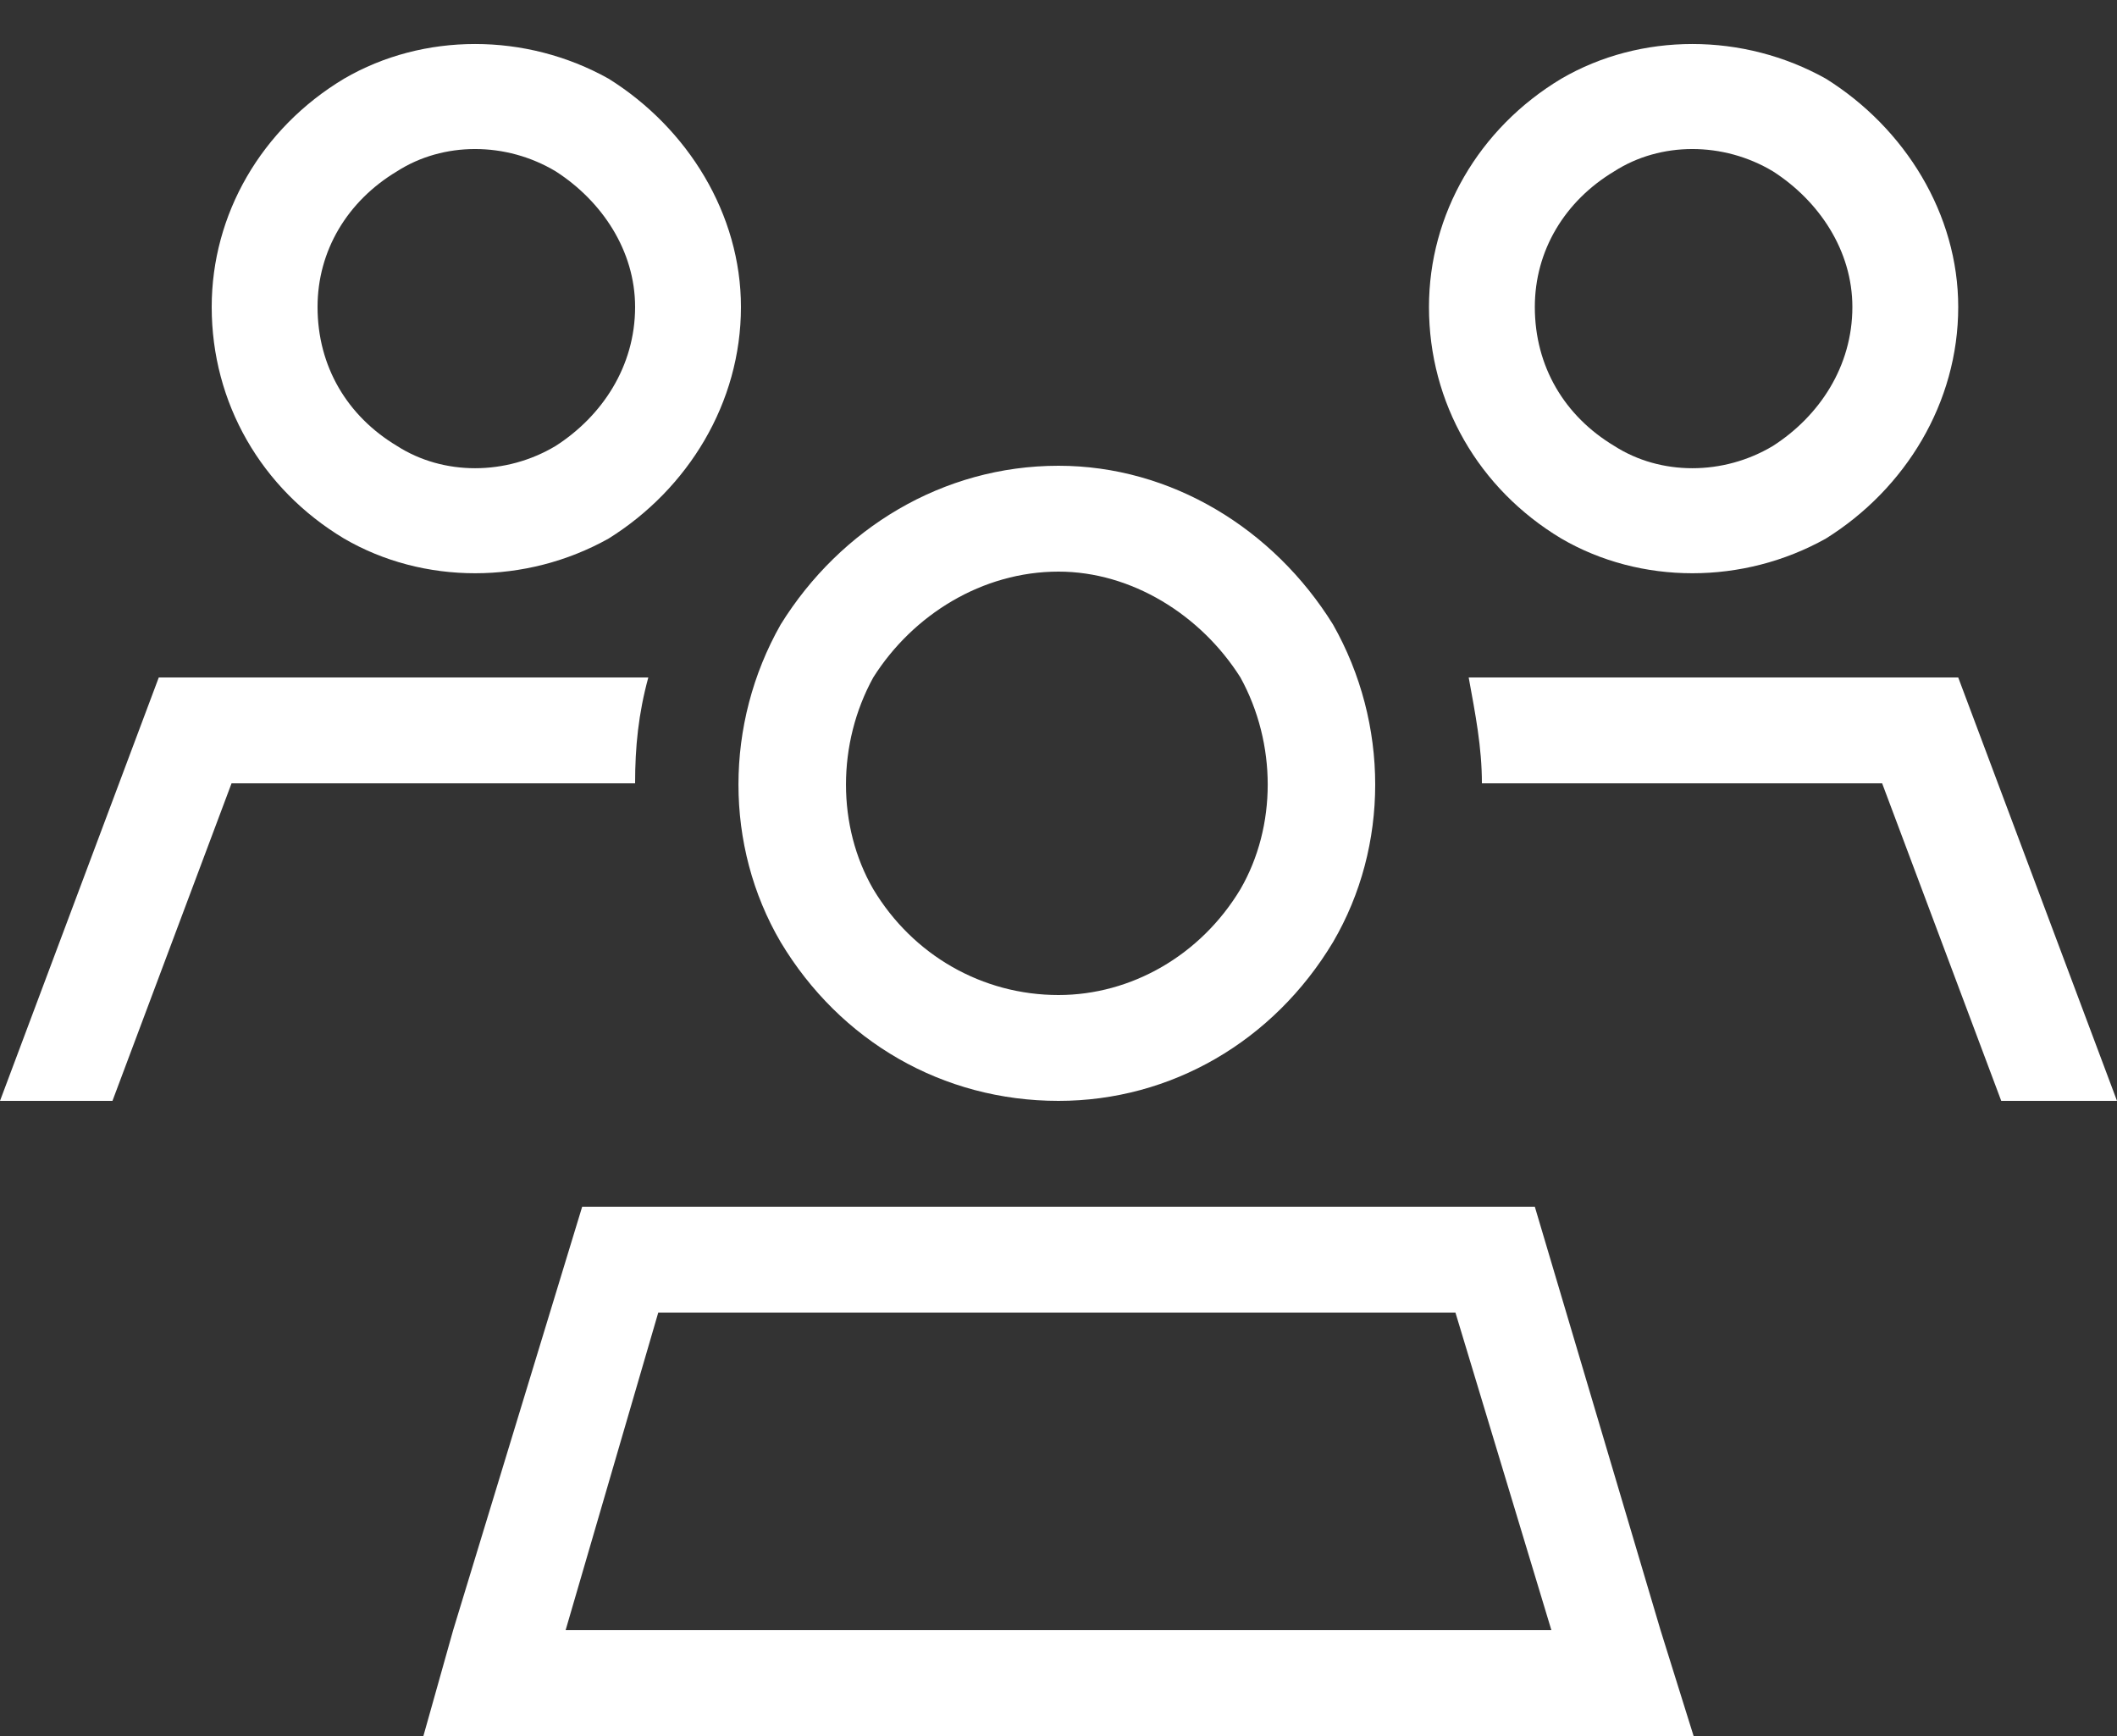 <svg xmlns="http://www.w3.org/2000/svg" width="50" height="41" viewBox="0 0 50 41" fill="none"><rect x="0" y="0" width="50" height="41" fill="#333333" stroke="none"/><path d="M7.5 7.25C7.5 8.656 8.203 9.828 9.375 10.531C10.469 11.234 11.953 11.234 13.125 10.531C14.219 9.828 15 8.656 15 7.25C15 5.922 14.219 4.75 13.125 4.047C11.953 3.344 10.469 3.344 9.375 4.047C8.203 4.75 7.5 5.922 7.5 7.25ZM17.5 7.25C17.5 9.516 16.25 11.547 14.375 12.719C12.422 13.812 10 13.812 8.125 12.719C6.172 11.547 5 9.516 5 7.25C5 5.062 6.172 3.031 8.125 1.859C10 0.766 12.422 0.766 14.375 1.859C16.25 3.031 17.5 5.062 17.5 7.25ZM25 13.5C23.203 13.5 21.562 14.516 20.625 16C19.766 17.562 19.766 19.516 20.625 21C21.562 22.562 23.203 23.5 25 23.5C26.719 23.5 28.359 22.562 29.297 21C30.156 19.516 30.156 17.562 29.297 16C28.359 14.516 26.719 13.5 25 13.5ZM25 26C22.266 26 19.844 24.594 18.438 22.25C17.109 19.984 17.109 17.094 18.438 14.75C19.844 12.484 22.266 11 25 11C27.656 11 30.078 12.484 31.484 14.75C32.812 17.094 32.812 19.984 31.484 22.25C30.078 24.594 27.656 26 25 26ZM15.547 31L13.359 38.5H36.641L34.375 31H15.547ZM36.25 28.5L39.219 38.5L40 41H37.344H12.578H10L10.703 38.5L13.75 28.5H36.25ZM35 18.5C35 17.641 34.844 16.859 34.688 16H46.25L50 26H47.266L44.453 18.5H35ZM15.312 16C15.078 16.859 15 17.641 15 18.5H5.469L2.656 26H0L3.75 16H15.312ZM36.25 7.25C36.25 8.656 36.953 9.828 38.125 10.531C39.219 11.234 40.703 11.234 41.875 10.531C42.969 9.828 43.75 8.656 43.75 7.25C43.75 5.922 42.969 4.75 41.875 4.047C40.703 3.344 39.219 3.344 38.125 4.047C36.953 4.75 36.25 5.922 36.25 7.25ZM46.25 7.25C46.25 9.516 45 11.547 43.125 12.719C41.172 13.812 38.75 13.812 36.875 12.719C34.922 11.547 33.75 9.516 33.75 7.25C33.75 5.062 34.922 3.031 36.875 1.859C38.75 0.766 41.172 0.766 43.125 1.859C45 3.031 46.25 5.062 46.25 7.25Z" fill="white"></path></svg>